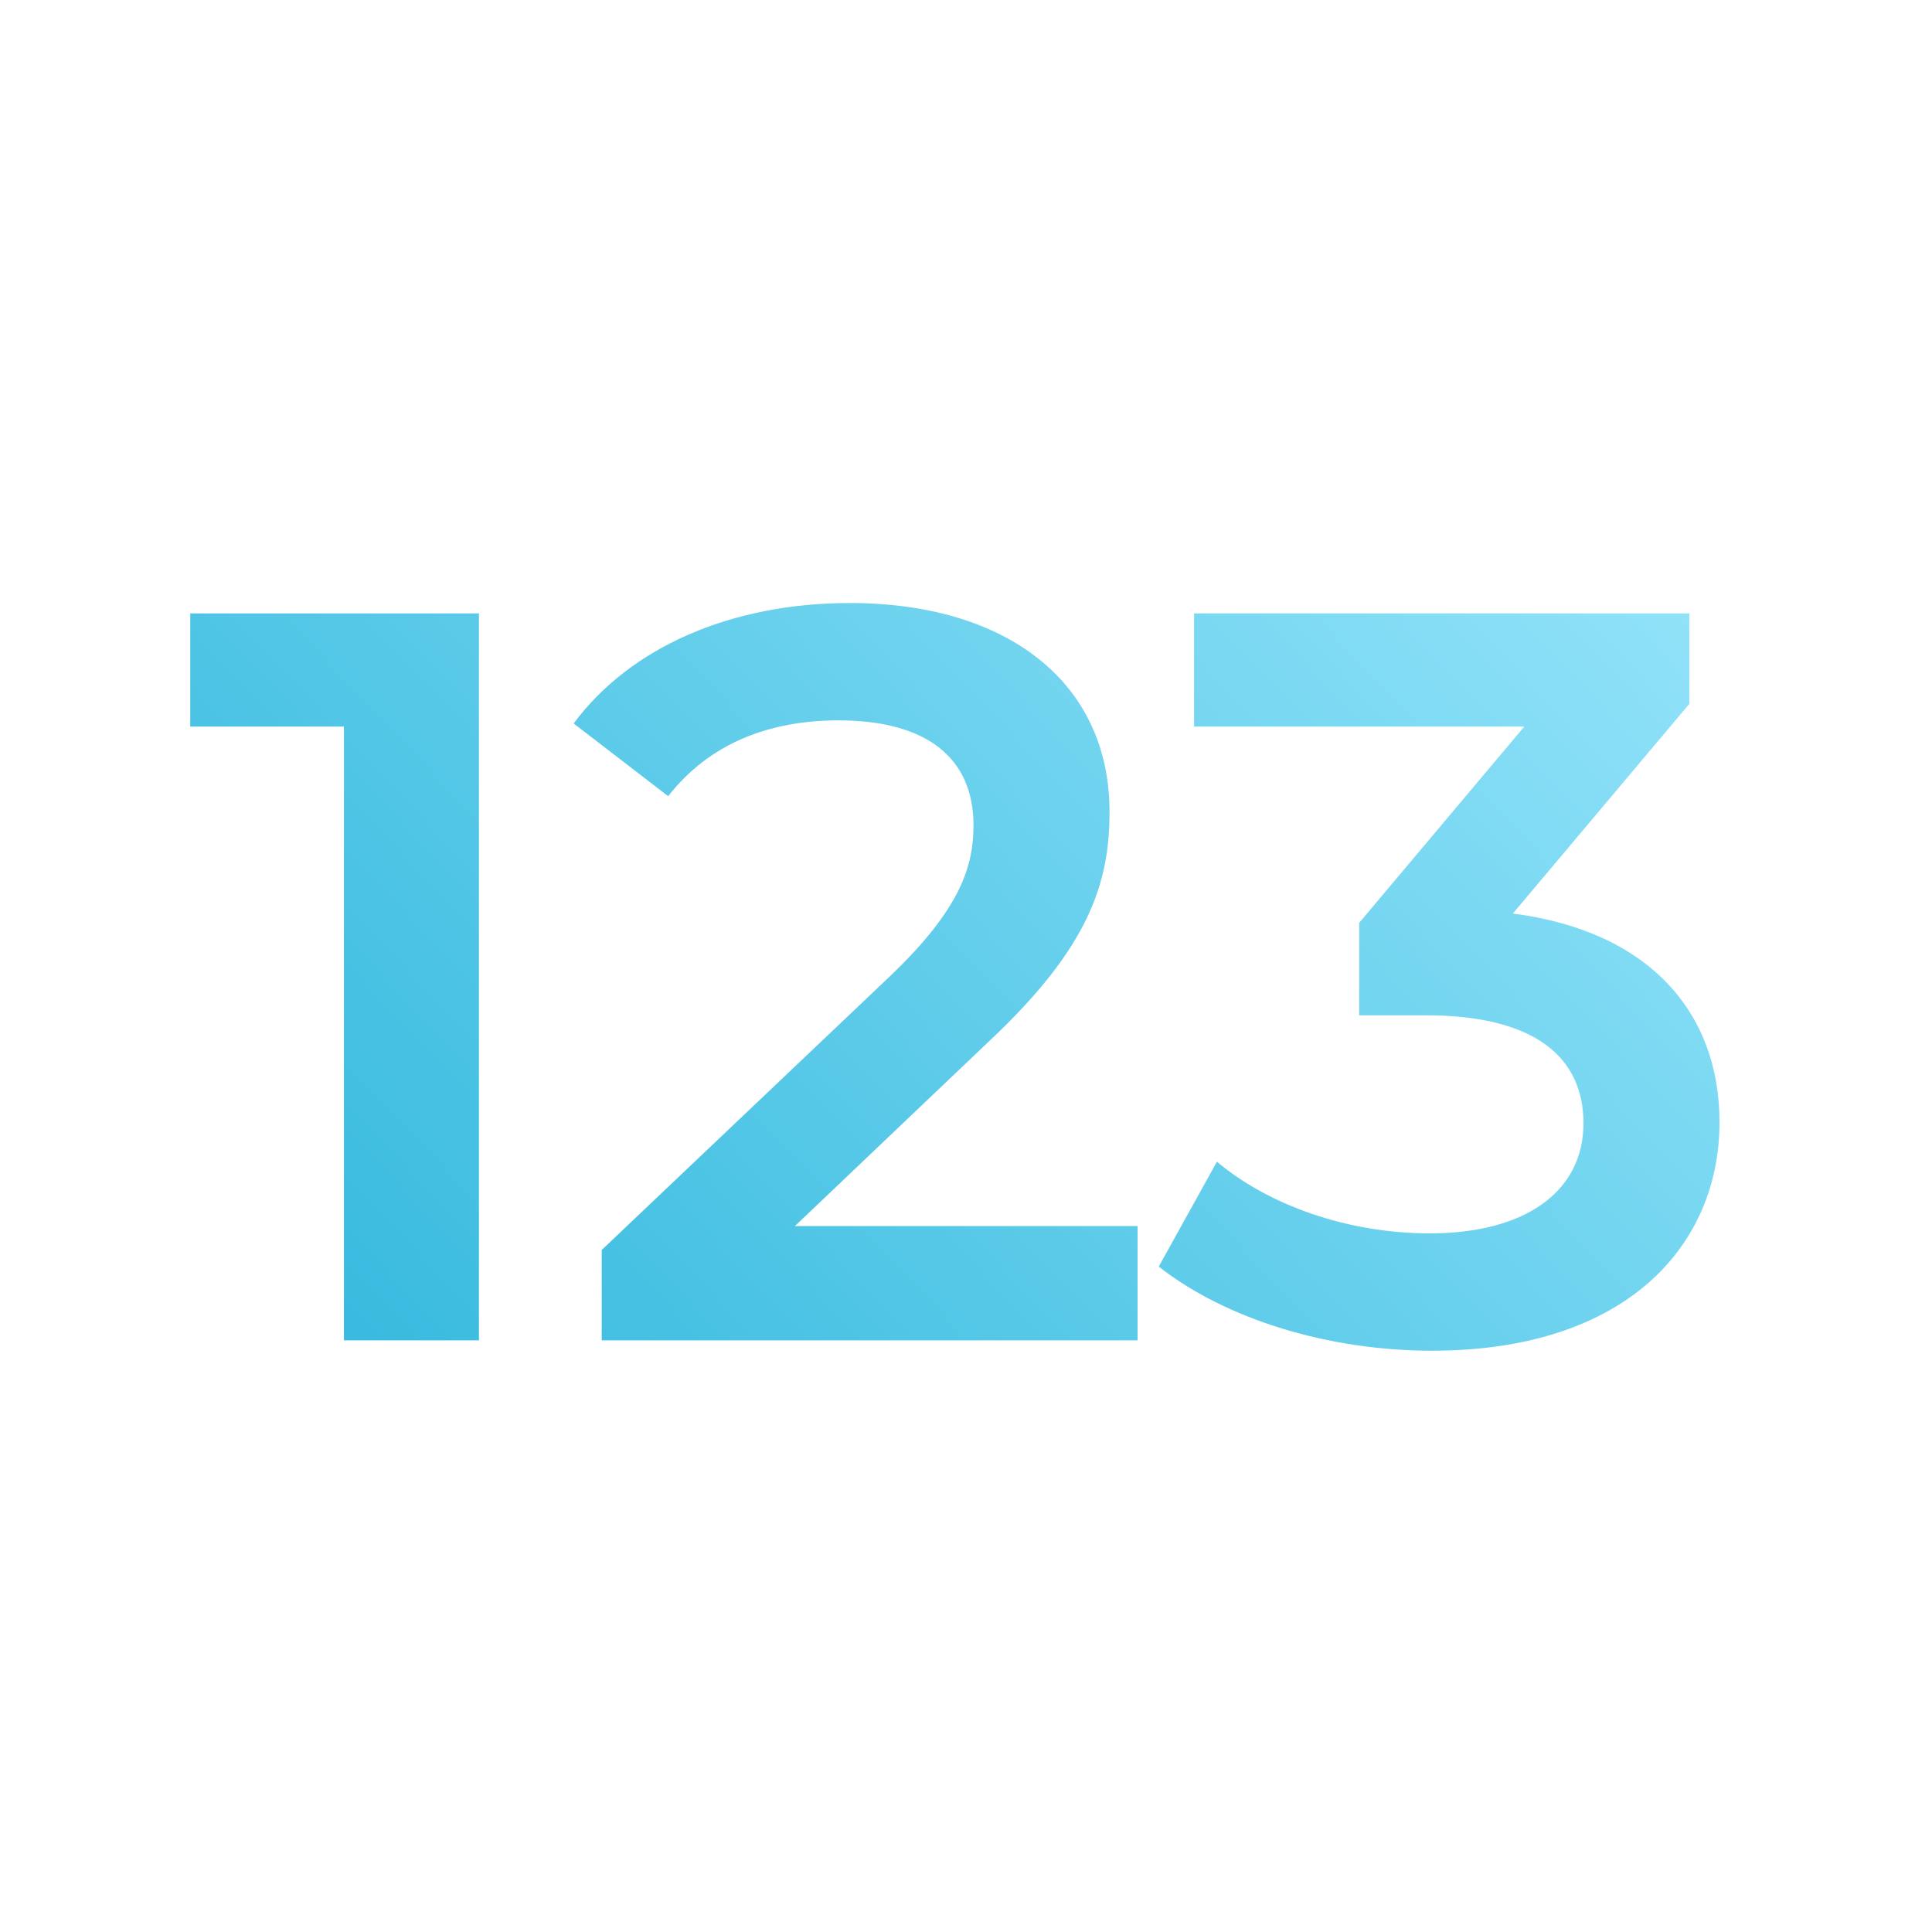 <svg width="160" height="160" viewBox="0 0 160 160" fill="none" xmlns="http://www.w3.org/2000/svg">
<path d="M15.756 50.8H39.664V111H28.484V60.174H15.756V50.8ZM65.828 101.54H94.208V111H49.832V103.518L73.74 80.814C79.588 75.224 80.62 71.698 80.62 68.344C80.62 62.84 76.836 59.658 69.44 59.658C63.592 59.658 58.69 61.636 55.336 65.936L47.51 59.916C52.154 53.638 60.496 49.94 70.386 49.94C83.458 49.94 91.886 56.562 91.886 67.226C91.886 73.074 90.252 78.406 81.91 86.232L65.828 101.54ZM125.289 75.654C136.641 77.116 142.403 83.91 142.403 92.94C142.403 103.088 134.749 111.86 118.581 111.86C110.067 111.86 101.553 109.28 95.963 104.894L100.779 96.208C105.079 99.82 111.615 102.142 118.409 102.142C126.407 102.142 131.137 98.616 131.137 93.026C131.137 87.608 127.181 84.082 118.065 84.082H112.561V76.428L126.235 60.174H98.887V50.8H139.909V58.282L125.289 75.654Z" fill="url(#paint0_linear_11989_87)"/>
<defs>
<linearGradient id="paint0_linear_11989_87" x1="15.412" y1="149" x2="153.177" y2="19.046" gradientUnits="userSpaceOnUse">
<stop stop-color="#1EAFD7"/>
<stop offset="1" stop-color="#A7ECFF"/>
</linearGradient>
</defs>
</svg>
